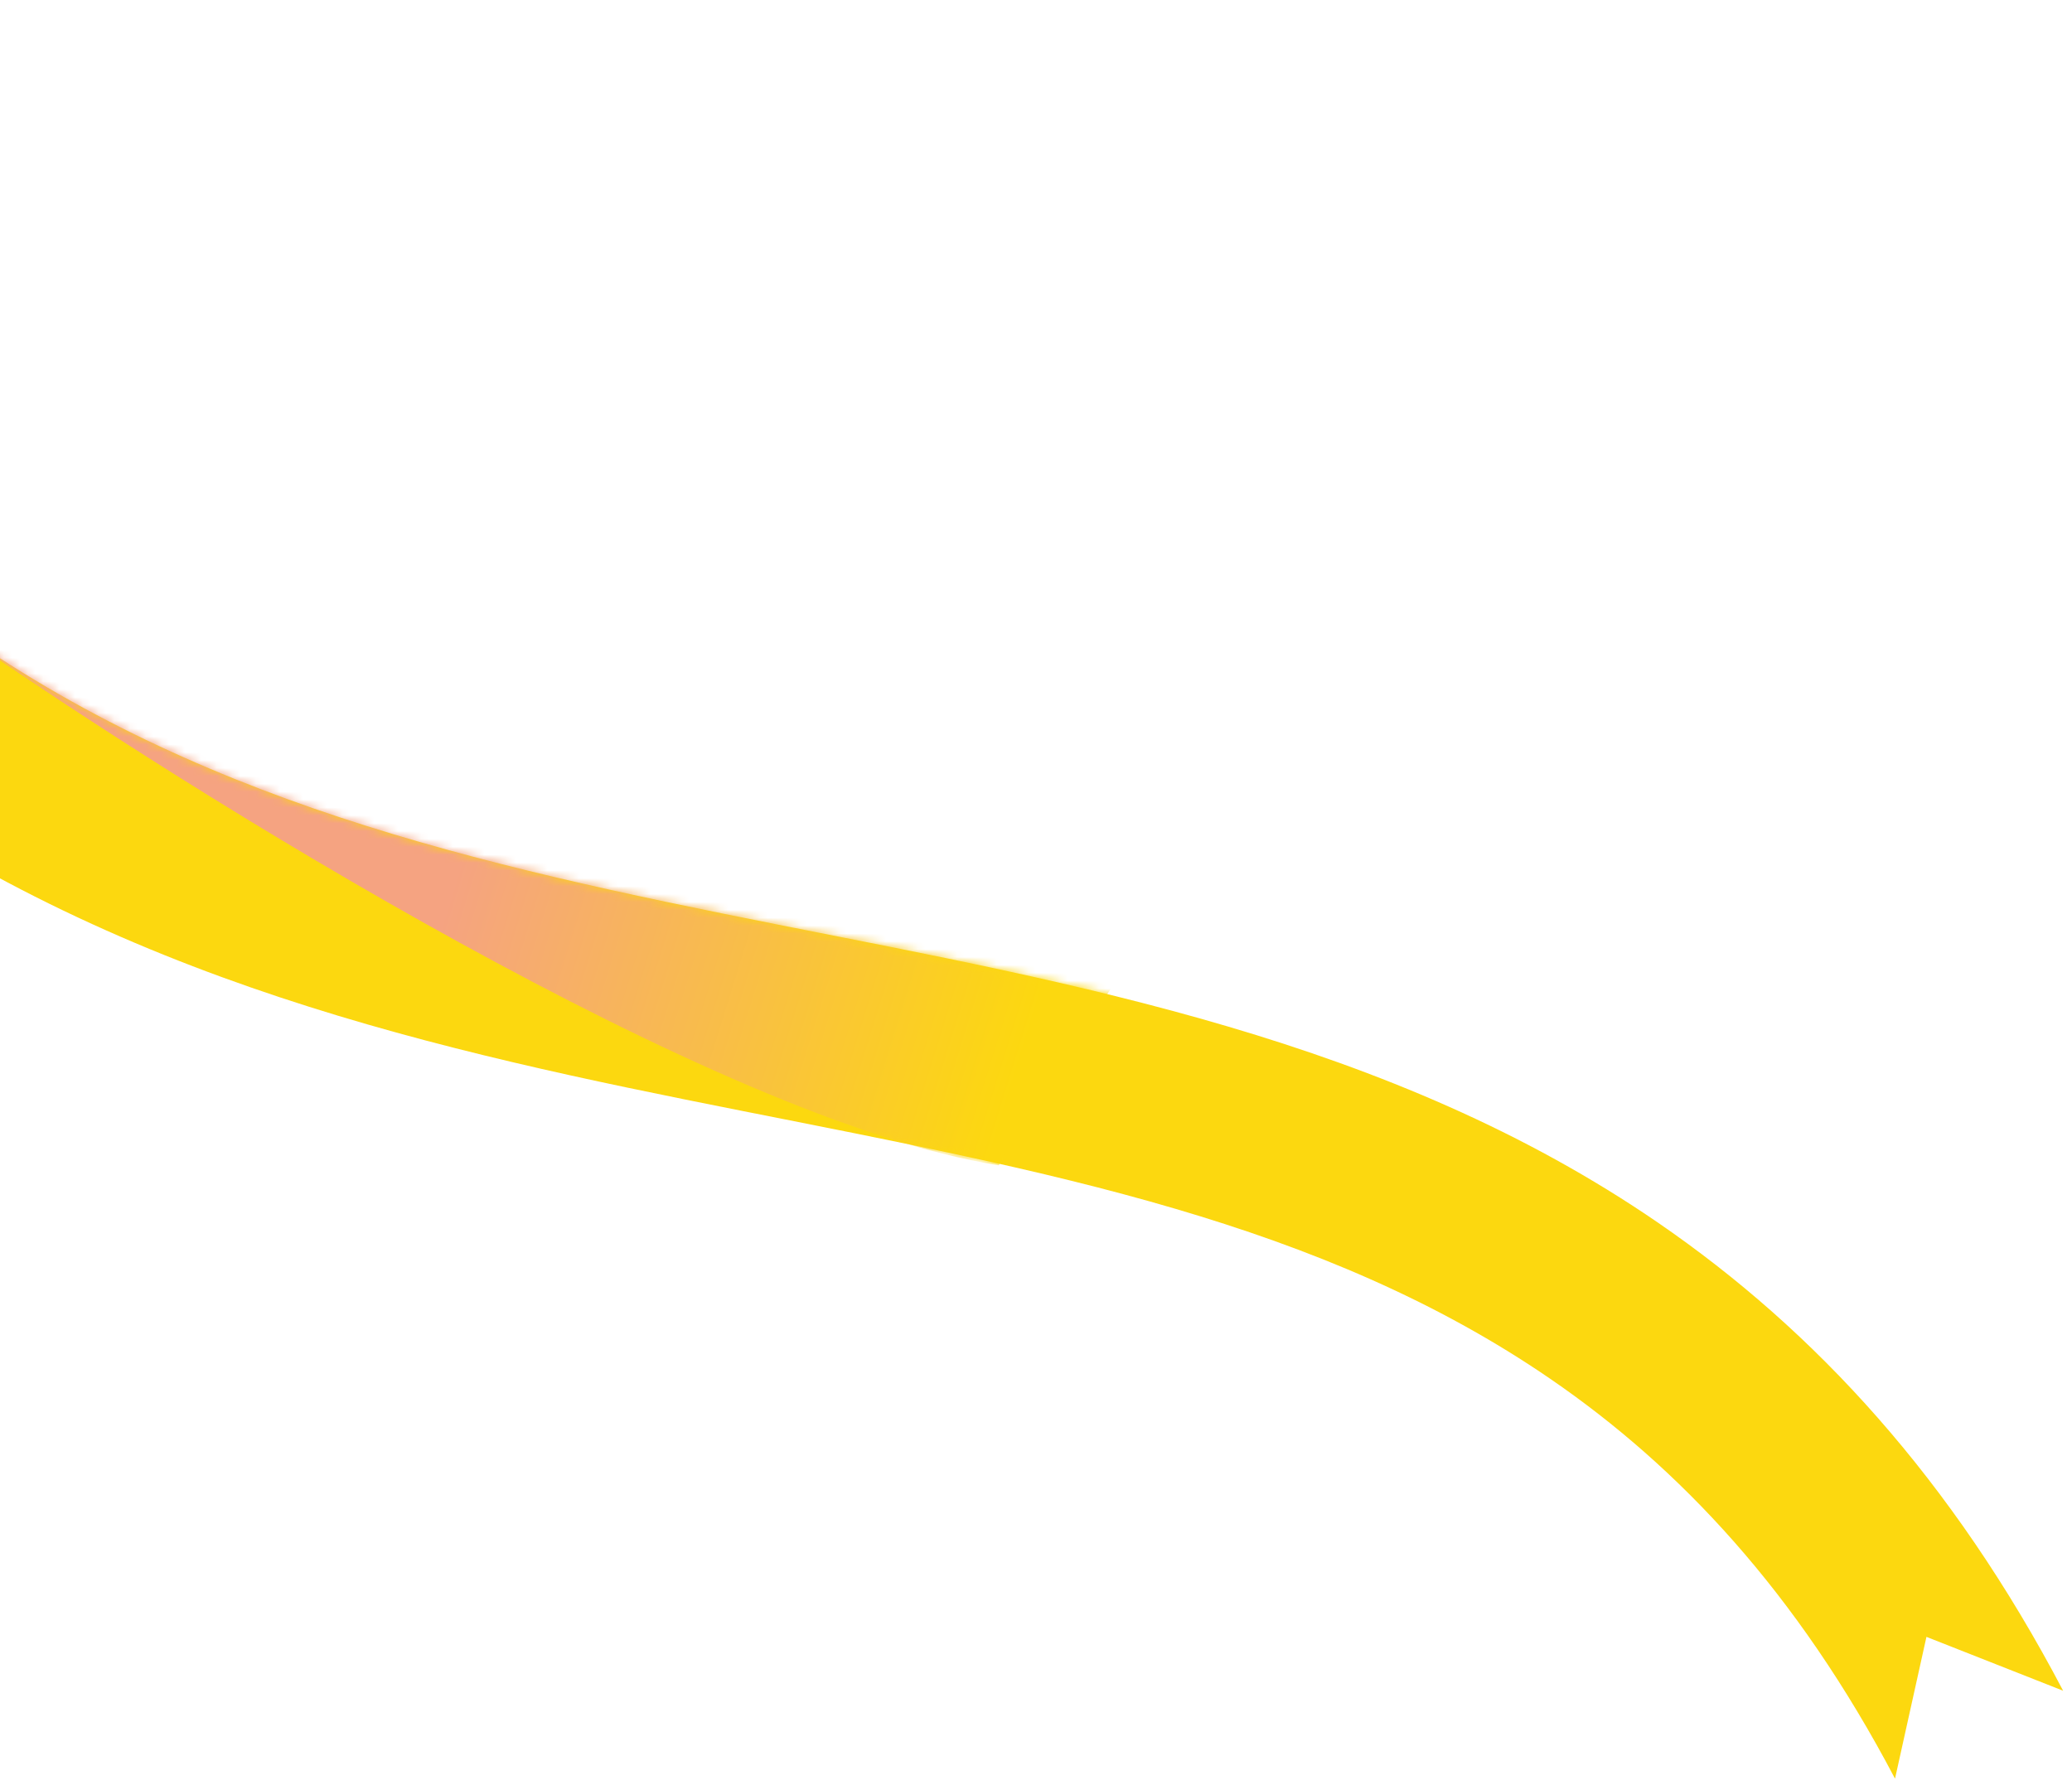 <svg width="263" height="226" viewBox="0 0 263 226" fill="none" xmlns="http://www.w3.org/2000/svg">
<g clip-path="url(#clip0_2335_12683)">
<path d="M240.536 225.799C228.051 202.047 213.101 186.254 196.851 175.092C167.691 155.06 132.925 148.715 94.075 141.005C56.042 133.458 14.693 124.635 -22.05 97.596C-58.866 70.504 -89.708 26.244 -110.322 -49.297L-110.806 -51.088L-113.934 -62.715L-90.677 -68.971L-87.549 -57.343L-86.624 -53.949C-67.037 16.818 -38.838 55.341 -7.776 78.199C24.14 101.686 60.474 109.784 98.763 117.383C136.235 124.819 176.431 131.846 210.488 155.241C230.429 168.939 247.815 187.859 261.874 214.637L244.525 207.799L240.536 225.799Z" fill="#FCD80F"/>
<mask id="mask0_2335_12683" style="mask-type:alpha" maskUnits="userSpaceOnUse" x="-114" y="-69" width="405" height="375">
<path d="M263.919 293.857L263.245 290.805C248.935 227.214 224.812 194.299 196.851 175.092C167.691 155.061 132.926 148.716 94.075 141.006C56.043 133.458 14.694 124.636 -22.05 97.597C-58.865 70.504 -89.708 26.245 -110.321 -49.296L-110.806 -51.087L-113.934 -62.715L-90.677 -68.971L-87.549 -57.342L-86.623 -53.949C-67.037 16.819 -38.838 55.342 -7.776 78.2C24.141 101.687 60.474 109.785 98.763 117.383C136.235 124.82 176.431 131.846 210.488 155.241C244.757 178.782 271.483 217.74 286.738 285.506L287.456 288.754L290.007 300.522L266.471 305.625L263.919 293.857Z" fill="#FCD80F"/>
</mask>
<g mask="url(#mask0_2335_12683)">
<path d="M126.77 147.934C90.782 142.267 24.165 100.705 -4.645 80.632L154.399 104.365L126.77 147.934Z" fill="url(#paint0_linear_2335_12683)"/>
</g>
</g>
<defs>
<linearGradient id="paint0_linear_2335_12683" x1="129.649" y1="134.336" x2="57.654" y2="111.993" gradientUnits="userSpaceOnUse">
<stop stop-color="#FCD80F"/>
<stop offset="1" stop-color="#F5A381"/>
</linearGradient>
<clipPath id="clip0_2335_12683">
<rect width="329.135" height="225.667" fill="white" transform="matrix(-1 0 0 -1 262.135 225.933)"/>
</clipPath>
</defs>
</svg>

